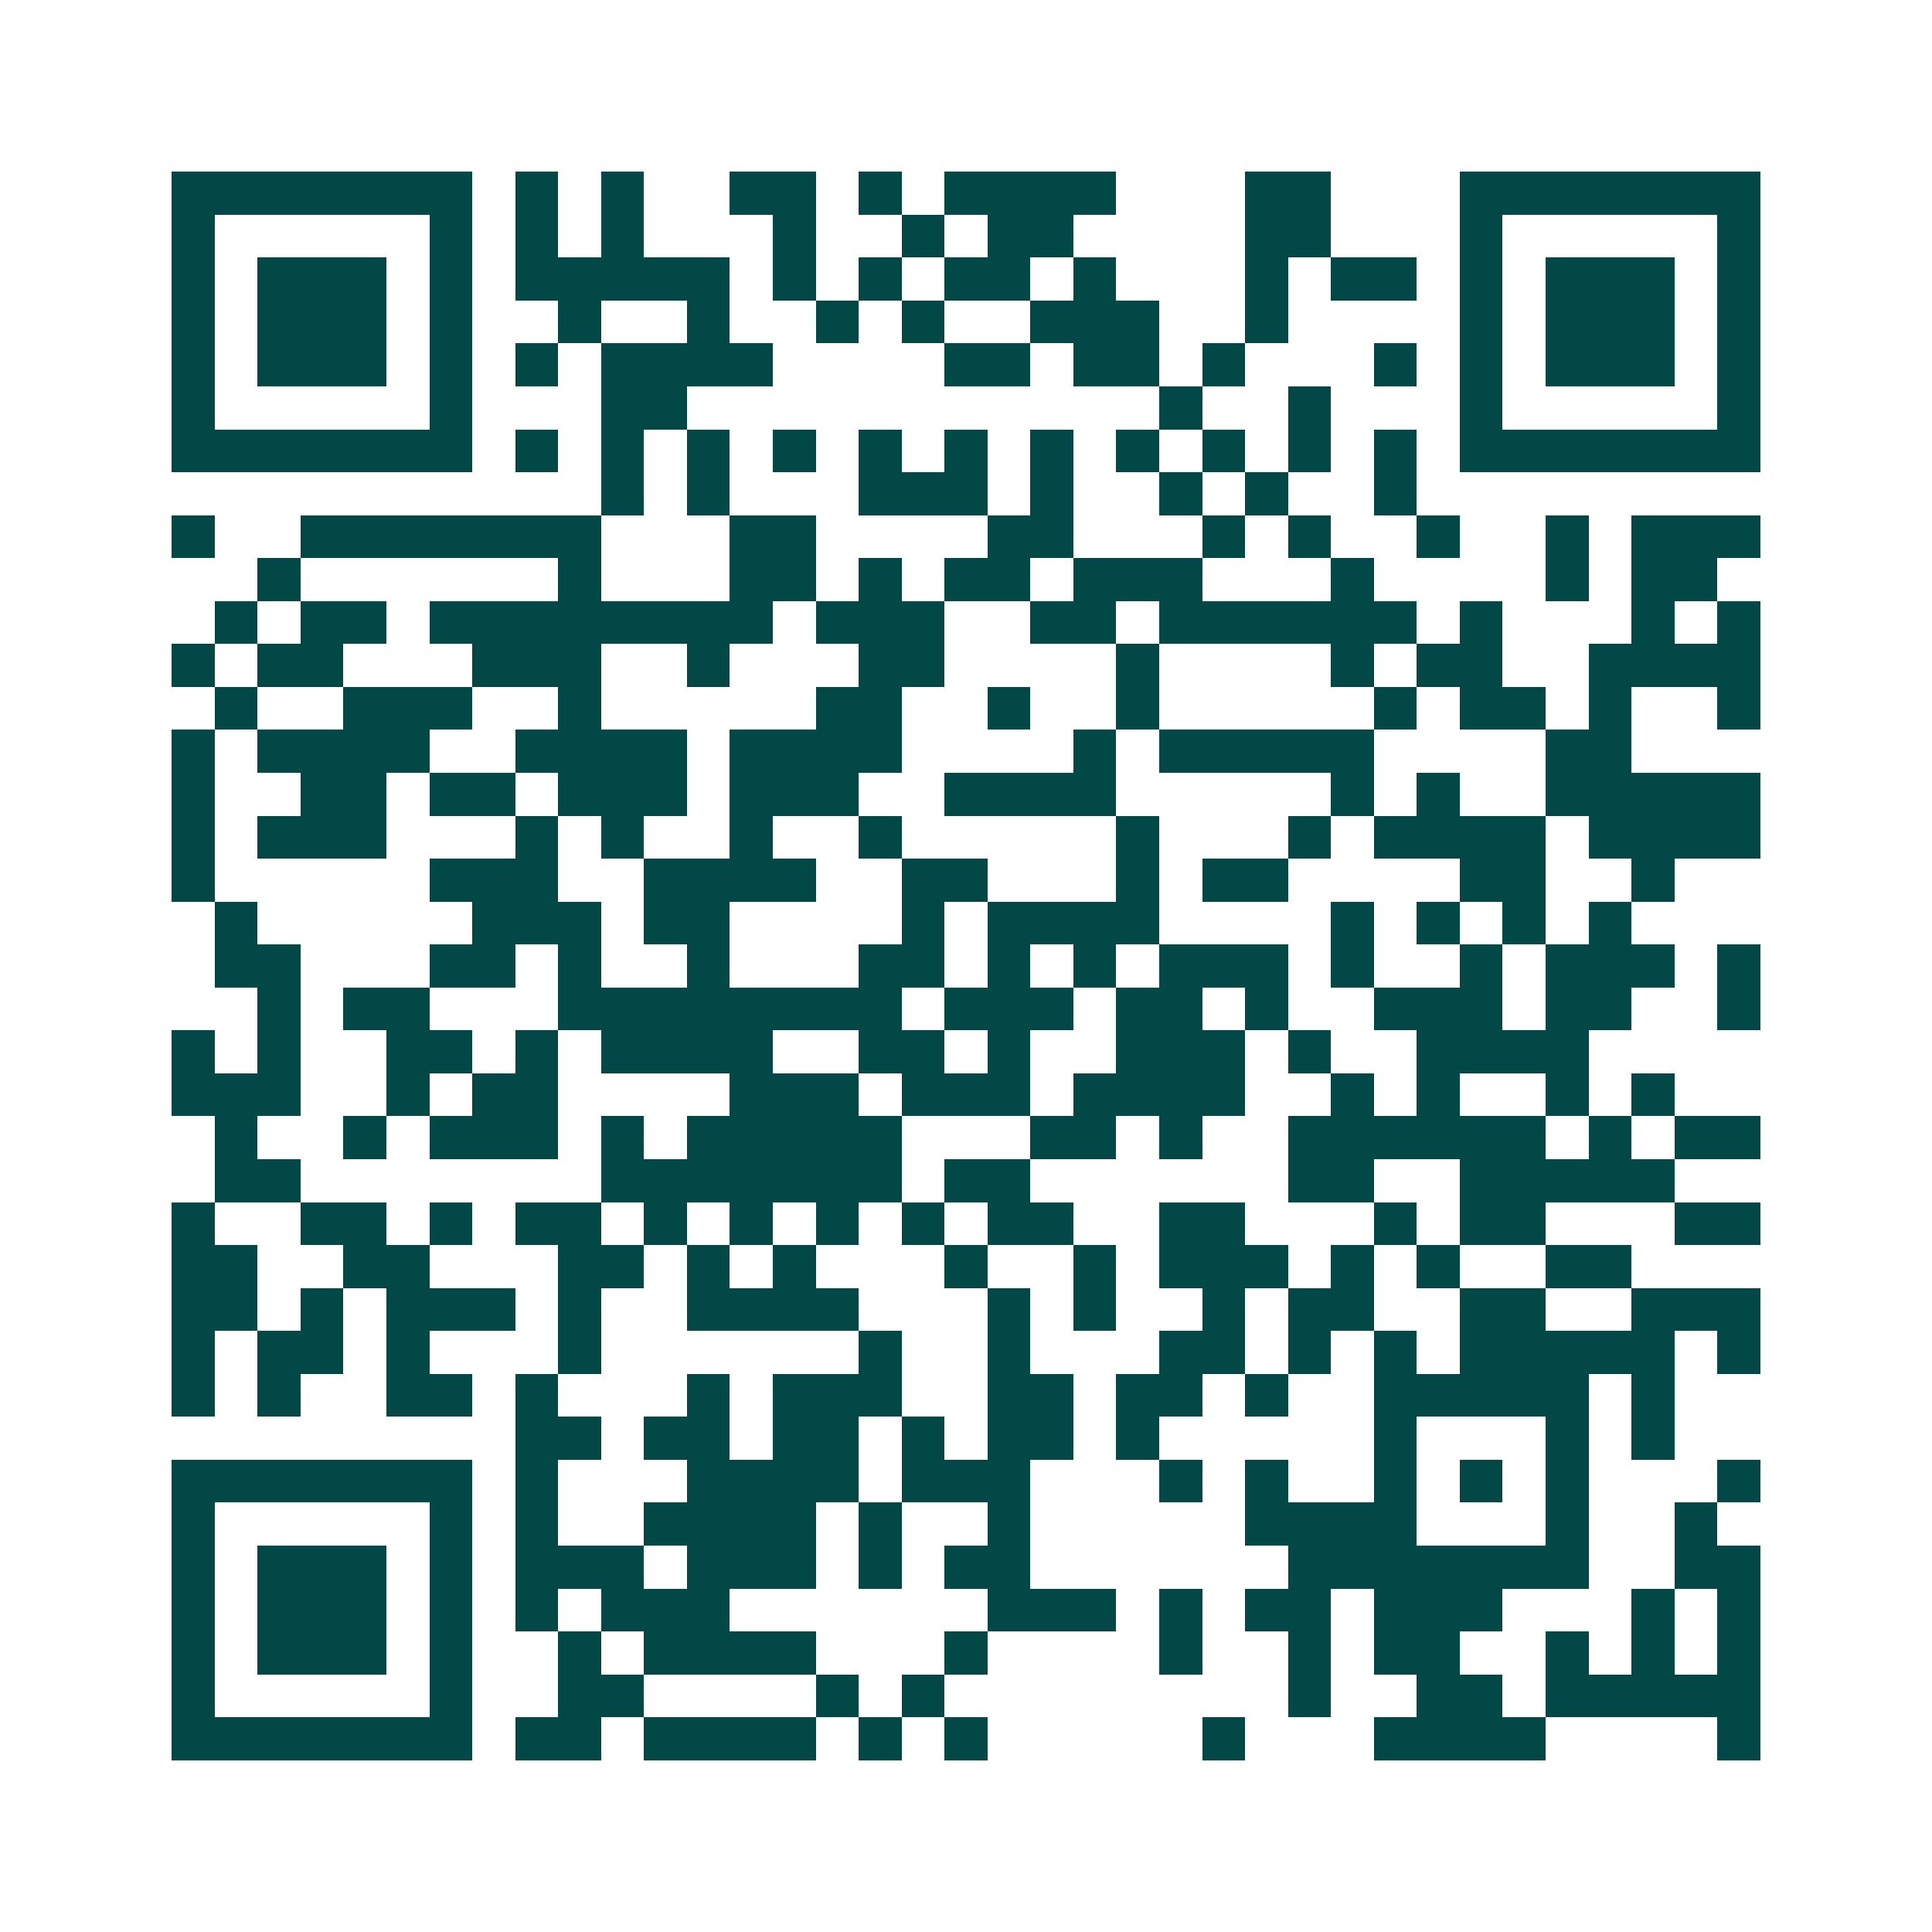 <svg xmlns="http://www.w3.org/2000/svg" width="200" height="200" viewBox="0 0 45 45" shape-rendering="crispEdges"><path fill="#ffffff" d="M0 0h45v45H0z"/><path stroke="#014847" d="M4 4.5h7m1 0h1m1 0h1m2 0h2m1 0h1m1 0h4m3 0h2m3 0h7M4 5.5h1m5 0h1m1 0h1m1 0h1m3 0h1m2 0h1m1 0h2m4 0h2m3 0h1m5 0h1M4 6.5h1m1 0h3m1 0h1m1 0h5m1 0h1m1 0h1m1 0h2m1 0h1m3 0h1m1 0h2m1 0h1m1 0h3m1 0h1M4 7.5h1m1 0h3m1 0h1m2 0h1m2 0h1m2 0h1m1 0h1m2 0h3m2 0h1m4 0h1m1 0h3m1 0h1M4 8.5h1m1 0h3m1 0h1m1 0h1m1 0h4m4 0h2m1 0h2m1 0h1m3 0h1m1 0h1m1 0h3m1 0h1M4 9.5h1m5 0h1m3 0h2m11 0h1m2 0h1m3 0h1m5 0h1M4 10.5h7m1 0h1m1 0h1m1 0h1m1 0h1m1 0h1m1 0h1m1 0h1m1 0h1m1 0h1m1 0h1m1 0h1m1 0h7M14 11.5h1m1 0h1m3 0h3m1 0h1m2 0h1m1 0h1m2 0h1M4 12.5h1m2 0h7m3 0h2m4 0h2m3 0h1m1 0h1m2 0h1m2 0h1m1 0h3M6 13.5h1m6 0h1m3 0h2m1 0h1m1 0h2m1 0h3m3 0h1m4 0h1m1 0h2M5 14.5h1m1 0h2m1 0h8m1 0h3m2 0h2m1 0h6m1 0h1m3 0h1m1 0h1M4 15.5h1m1 0h2m3 0h3m2 0h1m3 0h2m4 0h1m4 0h1m1 0h2m2 0h4M5 16.5h1m2 0h3m2 0h1m5 0h2m2 0h1m2 0h1m5 0h1m1 0h2m1 0h1m2 0h1M4 17.5h1m1 0h4m2 0h4m1 0h4m4 0h1m1 0h5m4 0h2M4 18.5h1m2 0h2m1 0h2m1 0h3m1 0h3m2 0h4m5 0h1m1 0h1m2 0h5M4 19.5h1m1 0h3m3 0h1m1 0h1m2 0h1m2 0h1m5 0h1m3 0h1m1 0h4m1 0h4M4 20.5h1m5 0h3m2 0h4m2 0h2m3 0h1m1 0h2m4 0h2m2 0h1M5 21.5h1m5 0h3m1 0h2m4 0h1m1 0h4m4 0h1m1 0h1m1 0h1m1 0h1M5 22.5h2m3 0h2m1 0h1m2 0h1m3 0h2m1 0h1m1 0h1m1 0h3m1 0h1m2 0h1m1 0h3m1 0h1M6 23.5h1m1 0h2m3 0h8m1 0h3m1 0h2m1 0h1m2 0h3m1 0h2m2 0h1M4 24.5h1m1 0h1m2 0h2m1 0h1m1 0h4m2 0h2m1 0h1m2 0h3m1 0h1m2 0h4M4 25.5h3m2 0h1m1 0h2m4 0h3m1 0h3m1 0h4m2 0h1m1 0h1m2 0h1m1 0h1M5 26.5h1m2 0h1m1 0h3m1 0h1m1 0h5m3 0h2m1 0h1m2 0h6m1 0h1m1 0h2M5 27.5h2m7 0h7m1 0h2m6 0h2m2 0h5M4 28.5h1m2 0h2m1 0h1m1 0h2m1 0h1m1 0h1m1 0h1m1 0h1m1 0h2m2 0h2m3 0h1m1 0h2m3 0h2M4 29.5h2m2 0h2m3 0h2m1 0h1m1 0h1m3 0h1m2 0h1m1 0h3m1 0h1m1 0h1m2 0h2M4 30.5h2m1 0h1m1 0h3m1 0h1m2 0h4m3 0h1m1 0h1m2 0h1m1 0h2m2 0h2m2 0h3M4 31.5h1m1 0h2m1 0h1m3 0h1m6 0h1m2 0h1m3 0h2m1 0h1m1 0h1m1 0h5m1 0h1M4 32.5h1m1 0h1m2 0h2m1 0h1m3 0h1m1 0h3m2 0h2m1 0h2m1 0h1m2 0h5m1 0h1M12 33.5h2m1 0h2m1 0h2m1 0h1m1 0h2m1 0h1m5 0h1m3 0h1m1 0h1M4 34.5h7m1 0h1m3 0h4m1 0h3m3 0h1m1 0h1m2 0h1m1 0h1m1 0h1m3 0h1M4 35.5h1m5 0h1m1 0h1m2 0h4m1 0h1m2 0h1m5 0h4m3 0h1m2 0h1M4 36.5h1m1 0h3m1 0h1m1 0h3m1 0h3m1 0h1m1 0h2m6 0h7m2 0h2M4 37.5h1m1 0h3m1 0h1m1 0h1m1 0h3m6 0h3m1 0h1m1 0h2m1 0h3m3 0h1m1 0h1M4 38.5h1m1 0h3m1 0h1m2 0h1m1 0h4m3 0h1m4 0h1m2 0h1m1 0h2m2 0h1m1 0h1m1 0h1M4 39.5h1m5 0h1m2 0h2m4 0h1m1 0h1m8 0h1m2 0h2m1 0h5M4 40.5h7m1 0h2m1 0h4m1 0h1m1 0h1m5 0h1m3 0h4m4 0h1"/></svg>
